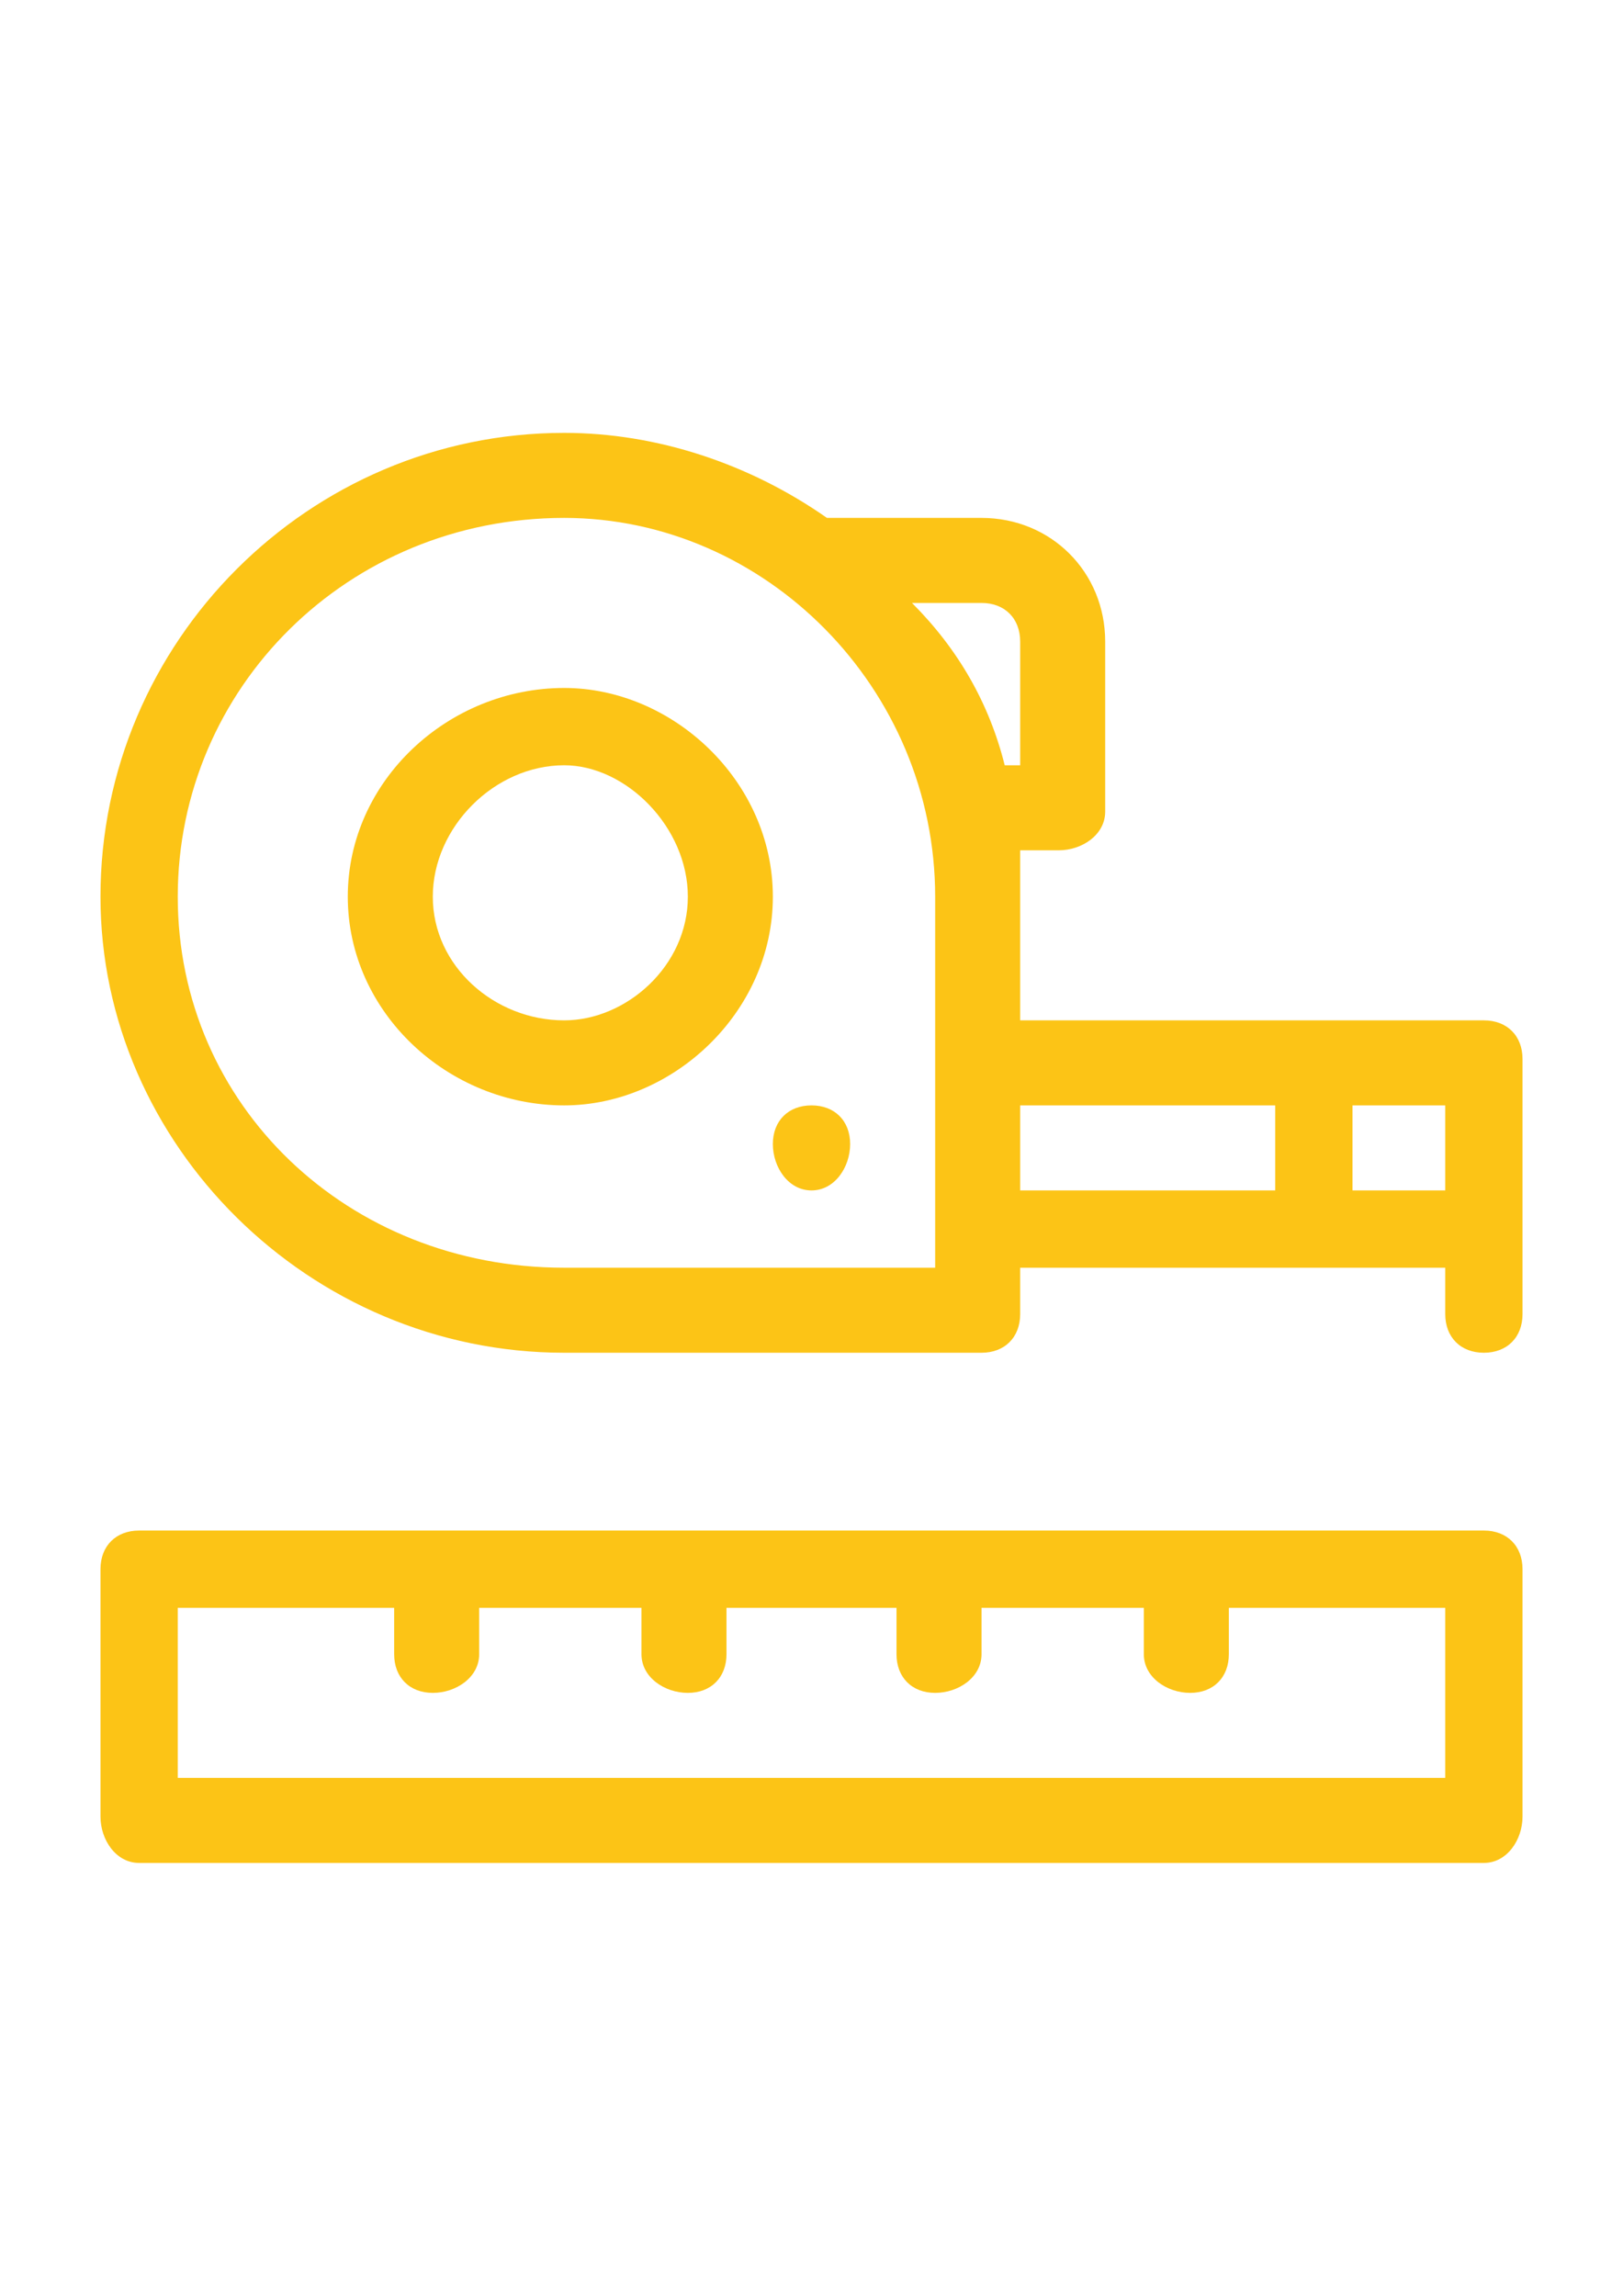 <?xml version="1.0" encoding="UTF-8"?> <svg xmlns="http://www.w3.org/2000/svg" xmlns:xlink="http://www.w3.org/1999/xlink" xml:space="preserve" width="210mm" height="297mm" version="1.1" style="shape-rendering:geometricPrecision; text-rendering:geometricPrecision; image-rendering:optimizeQuality; fill-rule:evenodd; clip-rule:evenodd" viewBox="0 0 210 297"> <defs> <style type="text/css"> .fil1 {fill:#FCC416} .fil0 {fill:#FCC416} </style> </defs> <g id="Слой_x0020_1">  <path class="fil0" d="M73 89c-15,0 -28,12 -28,27 0,15 13,27 28,27 14,0 27,-12 27,-27 0,-15 -13,-27 -27,-27zm0 43c-9,0 -17,-7 -17,-16 0,-9 8,-17 17,-17 8,0 16,8 16,17 0,9 -8,16 -16,16z"></path> <path class="fil0" d="M105 154c3,0 5,-3 5,-6 0,-3 -2,-5 -5,-5 -3,0 -5,2 -5,5 0,3 2,6 5,6z"></path> <path class="fil1" d="M192 132c-2,0 -57,0 -60,0l0 -16c0,-2 0,-4 0,-6l5 0c3,0 6,-2 6,-5l0 -22c0,-9 -7,-16 -16,-16l-20 0c-10,-7 -22,-11 -34,-11 -33,0 -60,27 -60,60 0,32 27,59 60,59l54 0c3,0 5,-2 5,-5l0 -6c3,0 53,0 55,0l0 6c0,3 2,5 5,5 3,0 5,-2 5,-5 0,-4 0,-29 0,-33 0,-3 -2,-5 -5,-5zm-71 5c0,3 0,25 0,27l-48 0c-28,0 -50,-21 -50,-48 0,-27 22,-49 50,-49 26,0 48,22 48,49l0 21zm9 -38c-2,-8 -6,-15 -12,-21l9 0c3,0 5,2 5,5l0 16 -2 0zm35 55l-33 0 0 -11 33 0 0 11zm22 0l-12 0 0 -11 12 0 0 11z"></path> <path class="fil0" d="M192 198l-174 0c-3,0 -5,2 -5,5l0 32c0,3 2,6 5,6l174 0c3,0 5,-3 5,-6l0 -32c0,-3 -2,-5 -5,-5zm-5 32l-164 0 0 -22 28 0 0 6c0,3 2,5 5,5 3,0 6,-2 6,-5l0 -6 21 0 0 6c0,3 3,5 6,5 3,0 5,-2 5,-5l0 -6 22 0 0 6c0,3 2,5 5,5 3,0 6,-2 6,-5l0 -6 21 0 0 6c0,3 3,5 6,5 3,0 5,-2 5,-5l0 -6 28 0 0 22z"></path> </g> </svg> 